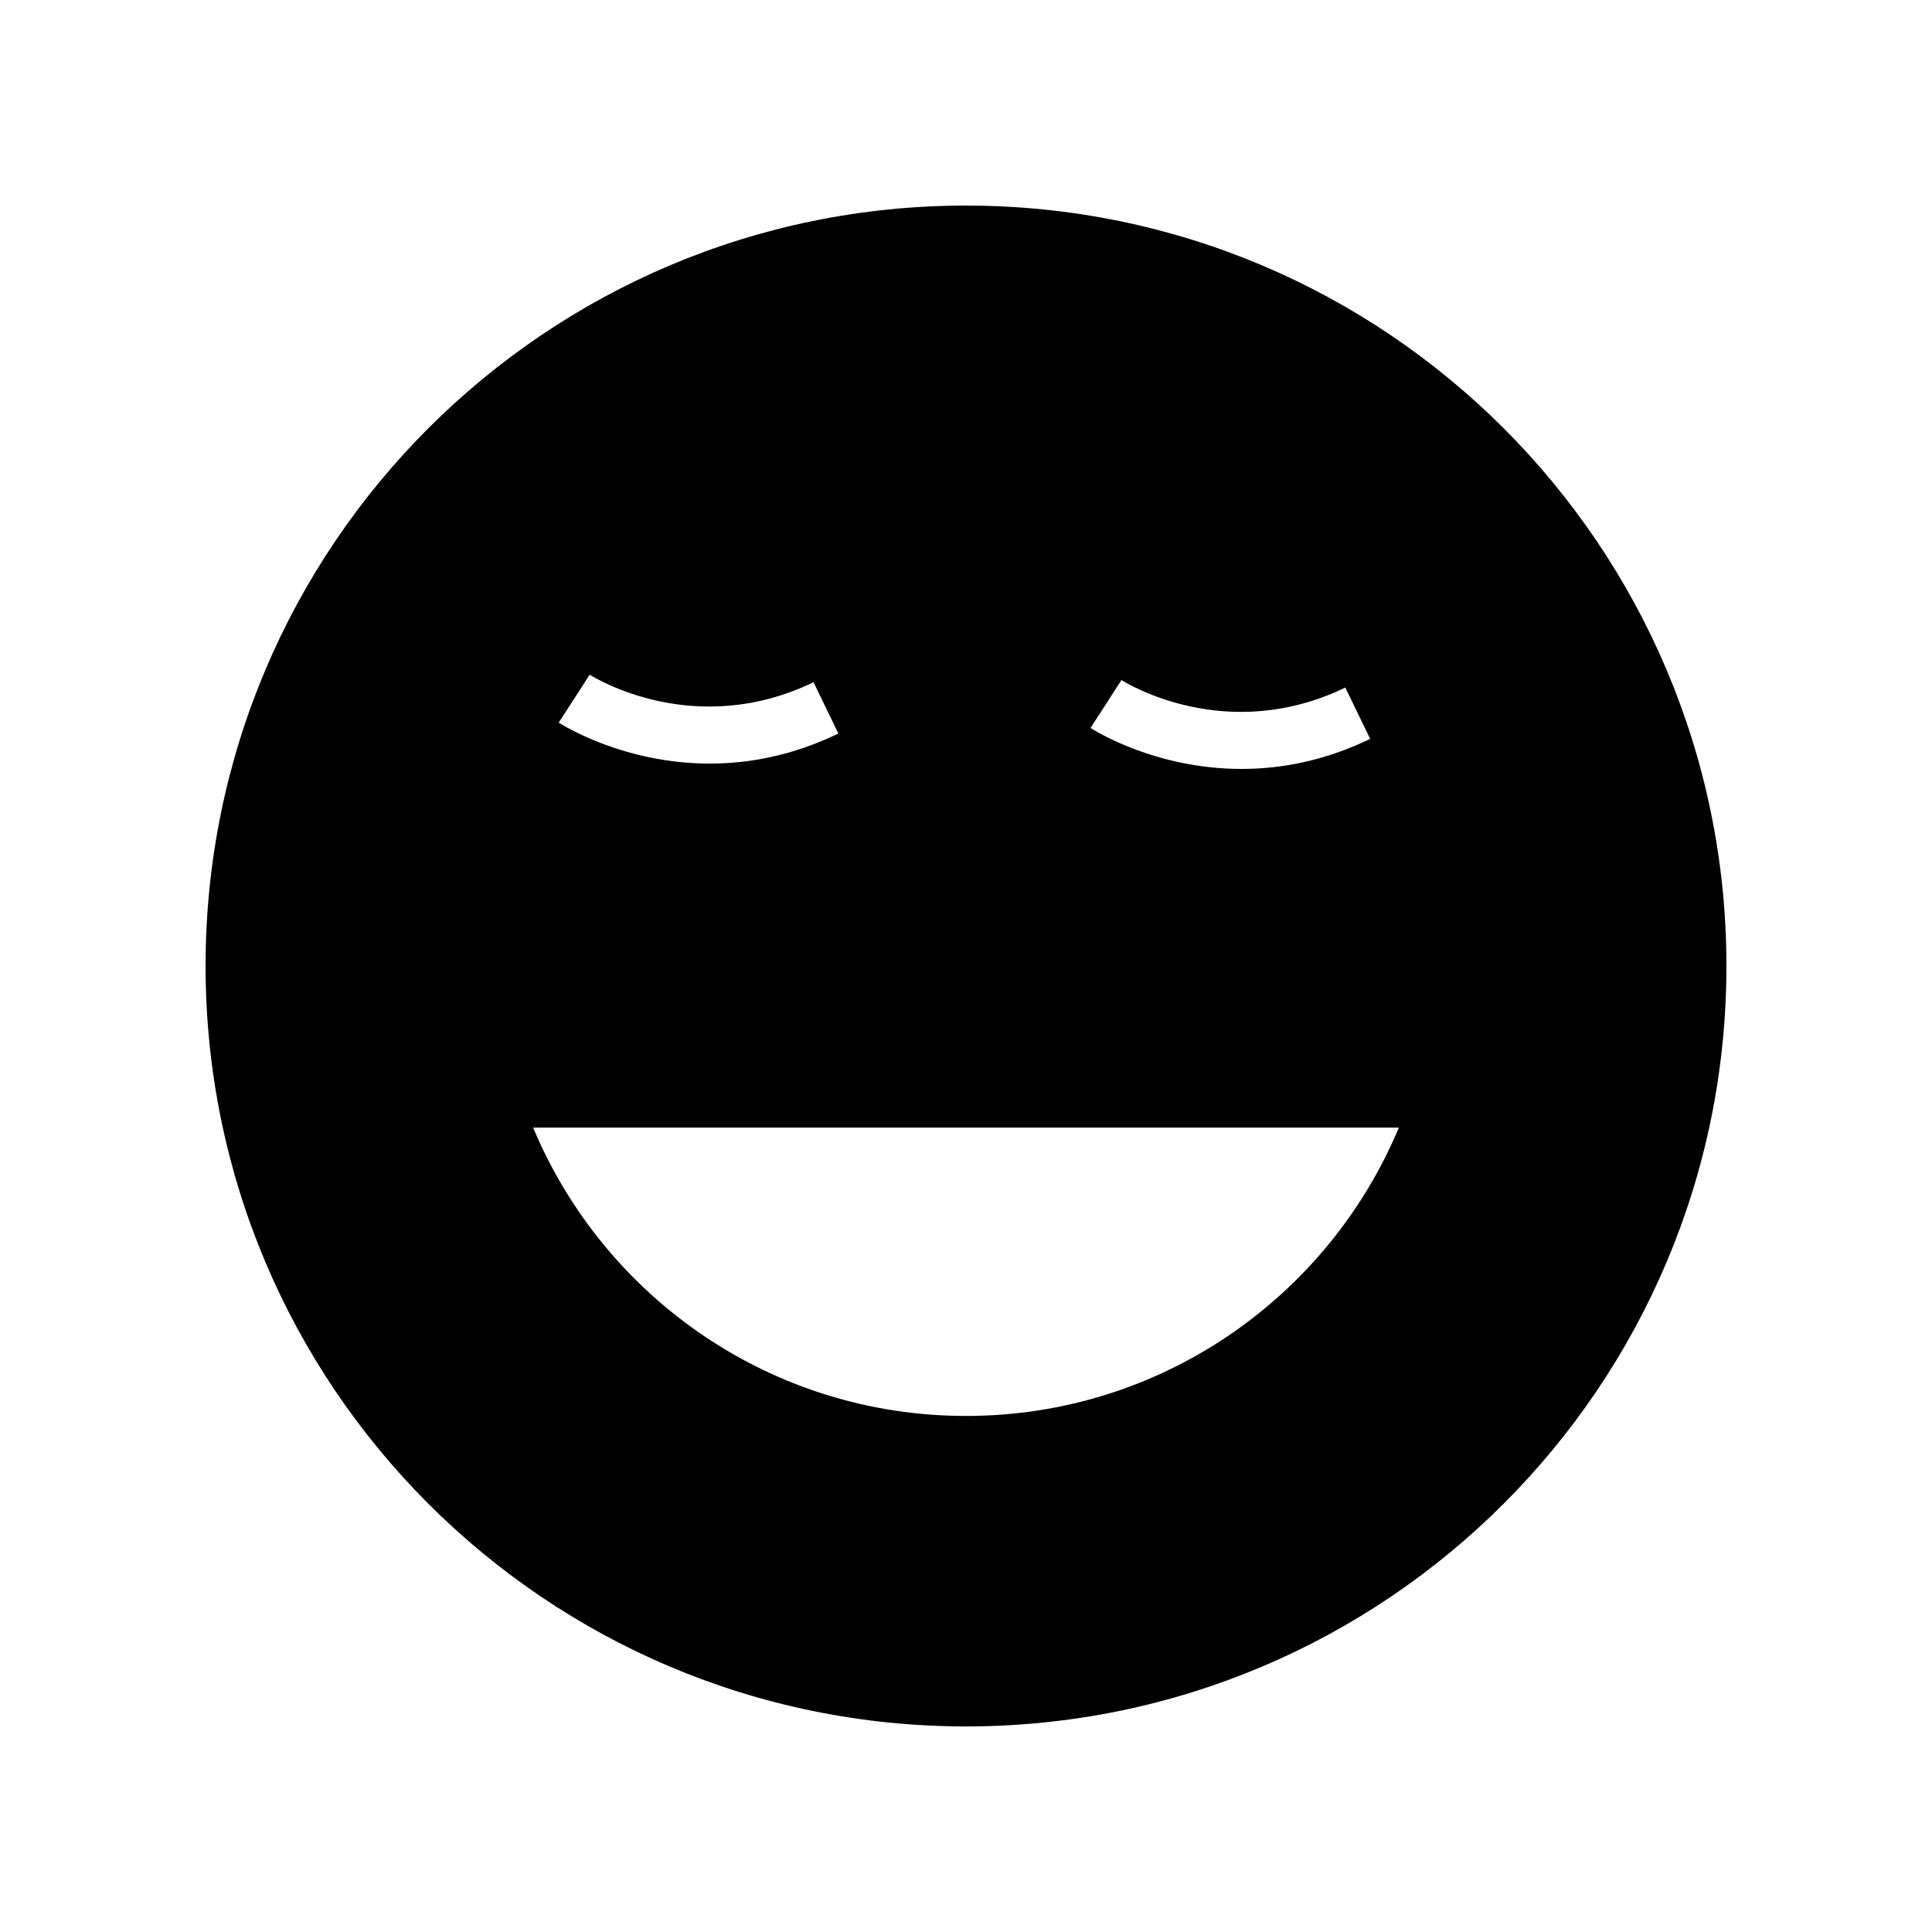 <?xml version="1.0" encoding="UTF-8"?>
<!-- Uploaded to: SVG Repo, www.svgrepo.com, Generator: SVG Repo Mixer Tools -->
<svg fill="#000000" width="800px" height="800px" version="1.1" viewBox="144 144 512 512" xmlns="http://www.w3.org/2000/svg">
 <path d="m400 198.48c-111.3 0-201.52 90.227-201.52 201.52s90.227 201.52 201.52 201.52 201.52-90.227 201.52-201.52c0-111.3-90.227-201.52-201.52-201.52zm37.109 132.09 4.086-6.356c0.004 0.004 0.02 0.012 0.023 0.016 1.27 0.805 27.836 17.211 59.305 1.977l6.582 13.609c-12.195 5.902-23.816 7.961-34.074 7.961-22.895 0-39.066-10.238-40.035-10.863zm-140.93-1.418 4.086-6.356c0.004 0.004 0.02 0.012 0.023 0.016 1.27 0.801 27.836 17.211 59.305 1.977l6.582 13.609c-12.195 5.902-23.816 7.961-34.074 7.961-22.895 0-39.066-10.238-40.035-10.863zm103.82 190.09c-51.668 0-95.965-31.539-114.71-76.41h229.42c-18.75 44.871-63.043 76.41-114.71 76.41z"/>
</svg>